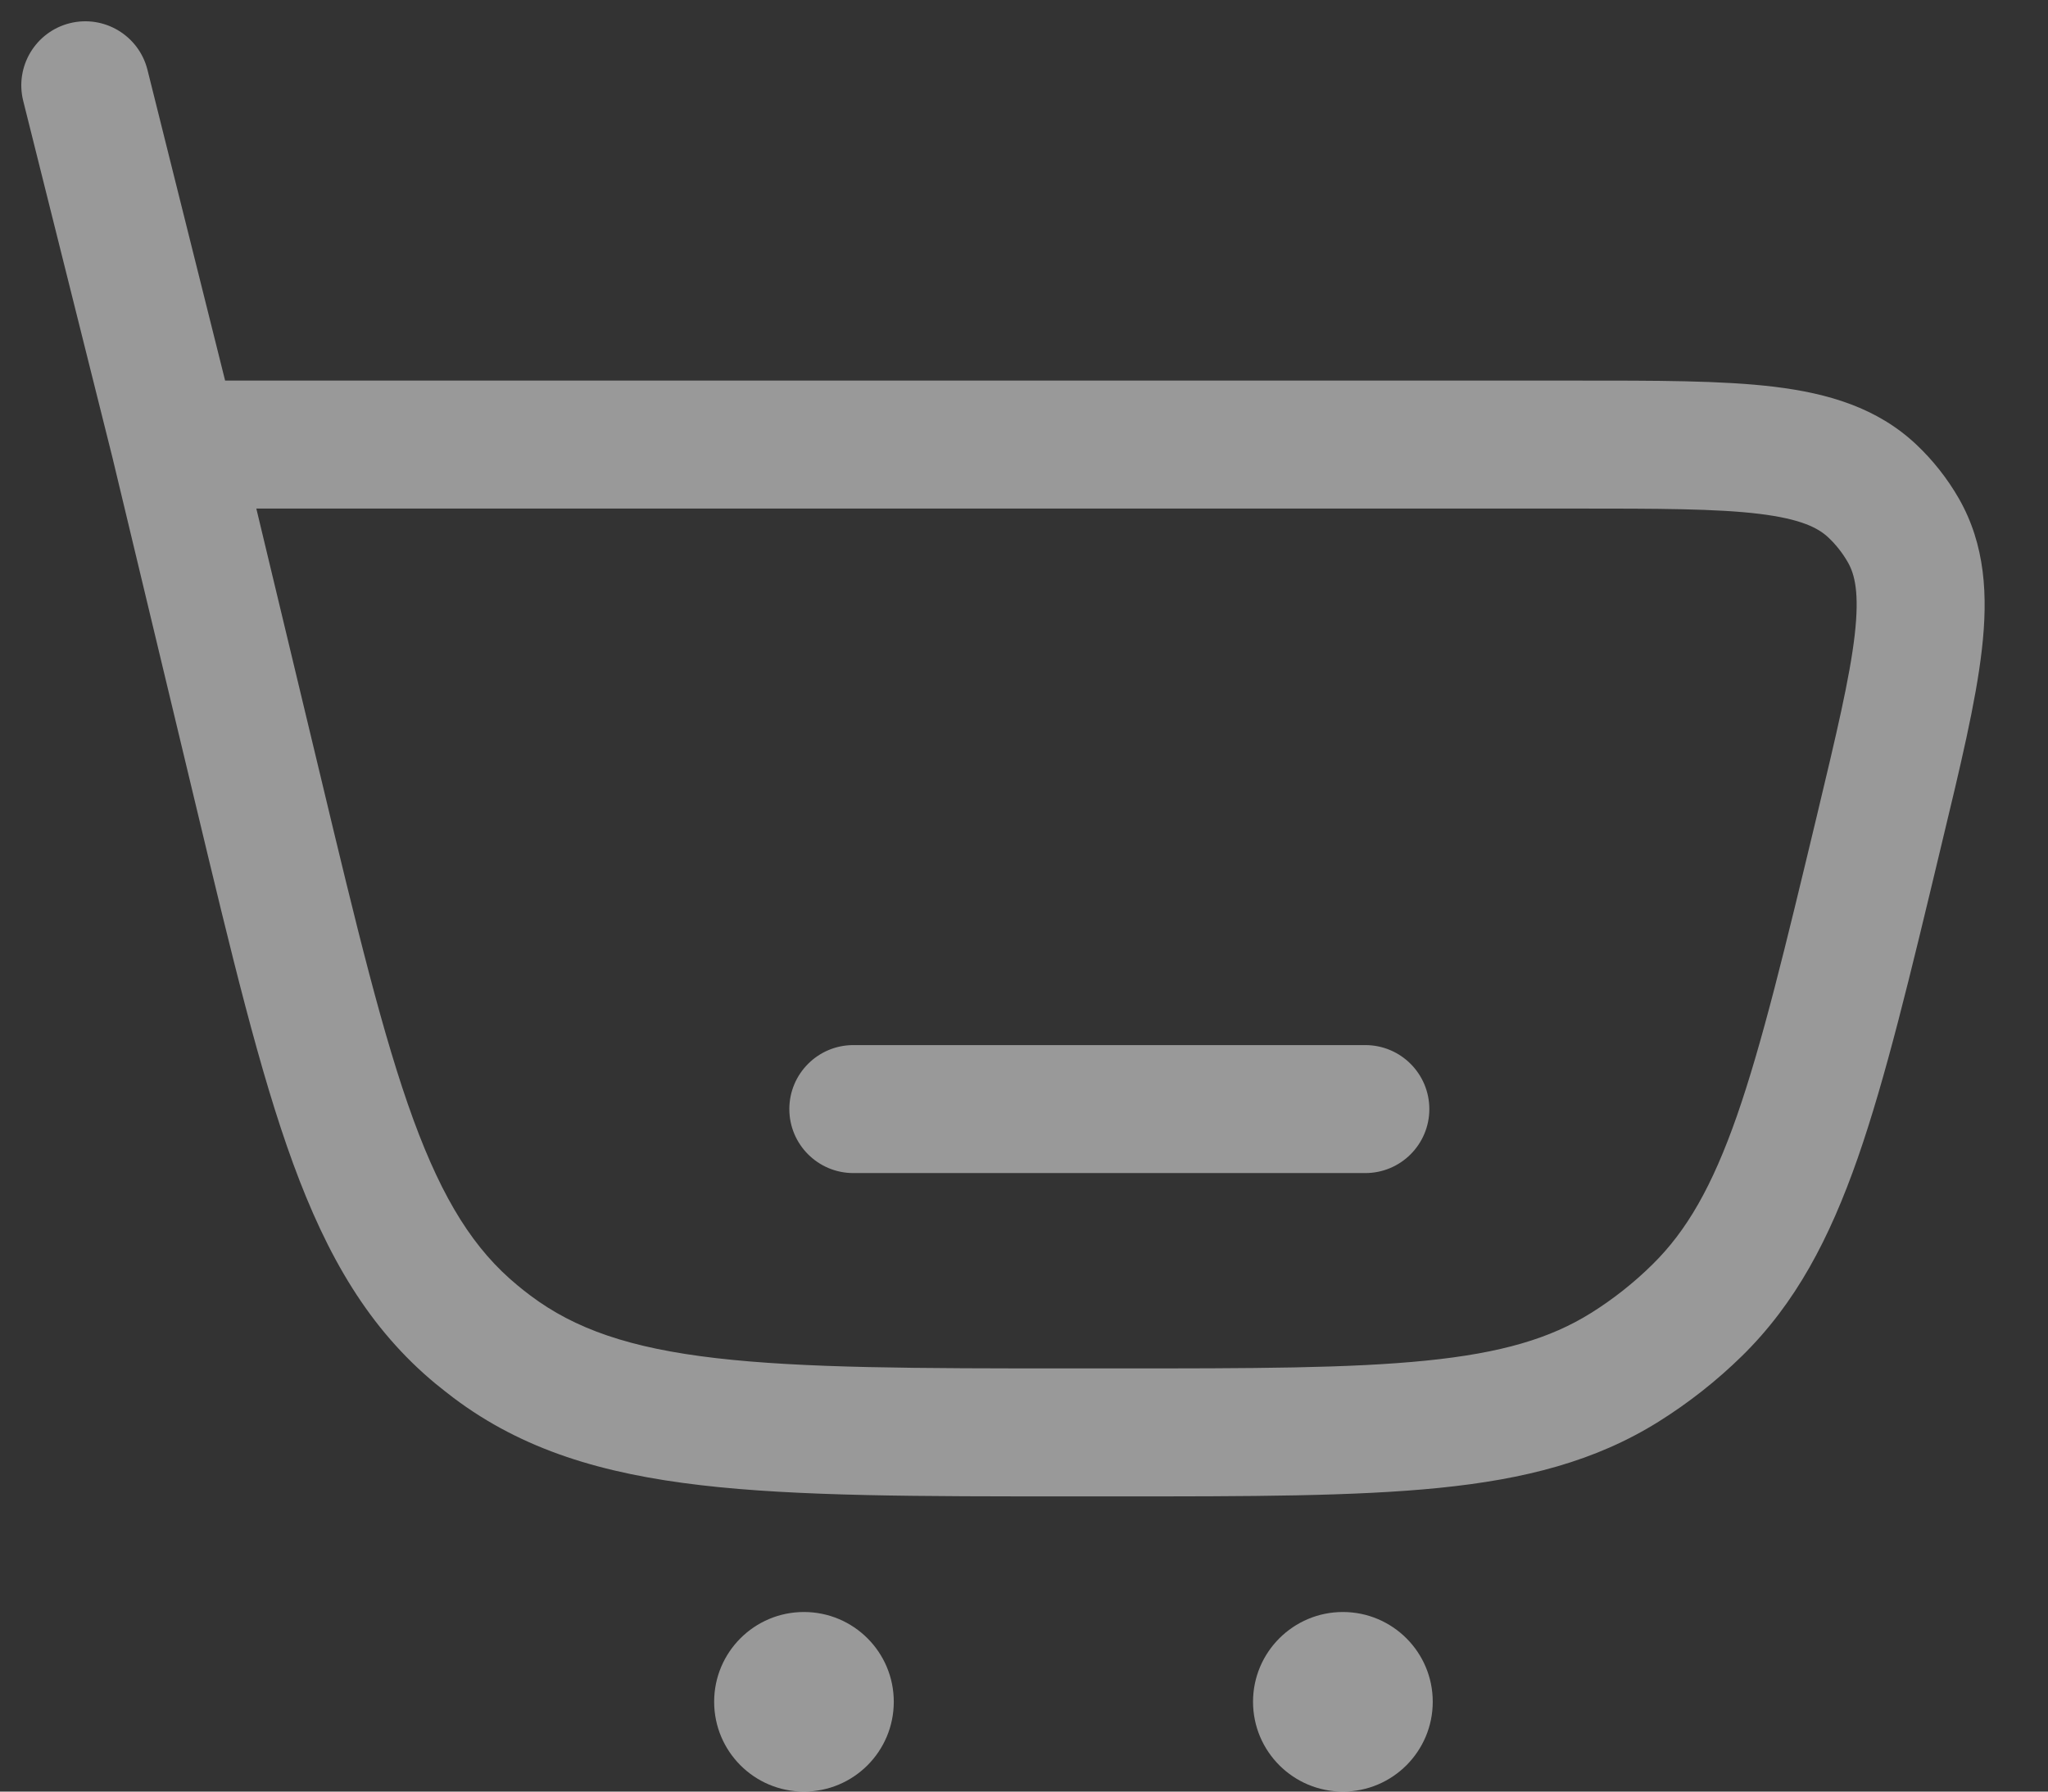 <svg width="24" height="21" viewBox="0 0 24 21" fill="none" xmlns="http://www.w3.org/2000/svg">
<rect x="0" y="0" width="24" height="21" fill="#333333" stroke="none"/>
<path d="M5.766 15.785L6.216 15.186L5.766 15.785ZM3.021 9.252L2.292 9.427L3.021 9.252ZM5.586 15.643L6.063 15.065L5.586 15.643ZM22.019 9.743L21.29 9.568L22.019 9.743ZM19.89 15.357L19.364 14.822L19.89 15.357ZM19.04 16.027L18.642 15.392L19.04 16.027ZM21.942 5.756L22.457 5.211L21.942 5.756ZM22.304 6.215L21.653 6.588L22.304 6.215ZM1.728 0.818C1.627 0.416 1.22 0.172 0.818 0.272C0.416 0.373 0.172 0.78 0.272 1.182L1.728 0.818ZM16 13.75C16.414 13.75 16.75 13.414 16.75 13C16.75 12.586 16.414 12.25 16 12.25V13.75ZM10 12.25C9.586 12.25 9.25 12.586 9.25 13C9.25 13.414 9.586 13.75 10 13.75V12.25ZM2.053 5.211V5.961H18.445V5.211V4.461H2.053V5.211ZM13.084 16.79V16.04H12.579V16.79V17.54H13.084V16.79ZM3.021 9.252L3.751 9.077L2.782 5.036L2.053 5.211L1.323 5.385L2.292 9.427L3.021 9.252ZM12.579 16.79V16.04C10.735 16.04 9.417 16.038 8.39 15.919C7.382 15.802 6.738 15.578 6.216 15.186L5.766 15.785L5.315 16.385C6.128 16.997 7.064 17.275 8.217 17.409C9.35 17.541 10.771 17.54 12.579 17.54V16.79ZM3.021 9.252L2.292 9.427C2.713 11.185 3.043 12.567 3.435 13.638C3.834 14.727 4.323 15.573 5.108 16.222L5.586 15.643L6.063 15.065C5.56 14.65 5.193 14.075 4.844 13.123C4.489 12.152 4.18 10.87 3.751 9.077L3.021 9.252ZM5.766 15.785L6.216 15.186C6.164 15.147 6.113 15.107 6.063 15.065L5.586 15.643L5.108 16.222C5.176 16.277 5.245 16.332 5.315 16.385L5.766 15.785ZM22.019 9.743L21.29 9.568C20.918 11.119 20.651 12.228 20.355 13.078C20.063 13.913 19.763 14.43 19.364 14.822L19.89 15.357L20.415 15.893C21.041 15.278 21.438 14.524 21.771 13.572C22.098 12.634 22.384 11.439 22.748 9.917L22.019 9.743ZM13.084 16.79V17.54C14.648 17.54 15.877 17.54 16.866 17.44C17.869 17.339 18.695 17.128 19.438 16.663L19.04 16.027L18.642 15.392C18.168 15.688 17.595 15.859 16.715 15.948C15.819 16.039 14.679 16.04 13.084 16.04V16.79ZM19.89 15.357L19.364 14.822C19.145 15.038 18.903 15.229 18.642 15.392L19.04 16.027L19.438 16.663C19.791 16.442 20.118 16.184 20.415 15.893L19.89 15.357ZM18.445 5.211V5.961C19.437 5.961 20.113 5.962 20.616 6.023C21.106 6.083 21.307 6.188 21.427 6.301L21.942 5.756L22.457 5.211C21.999 4.779 21.424 4.611 20.797 4.534C20.183 4.459 19.398 4.461 18.445 4.461V5.211ZM22.019 9.743L22.748 9.917C22.971 8.99 23.155 8.228 23.225 7.613C23.297 6.985 23.267 6.387 22.954 5.841L22.304 6.215L21.653 6.588C21.736 6.731 21.791 6.951 21.735 7.442C21.677 7.945 21.521 8.603 21.29 9.568L22.019 9.743ZM21.942 5.756L21.427 6.301C21.516 6.385 21.592 6.482 21.653 6.588L22.304 6.215L22.954 5.841C22.82 5.608 22.652 5.395 22.457 5.211L21.942 5.756ZM2.053 5.211L2.78 5.029L1.728 0.818L1 1L0.272 1.182L1.325 5.392L2.053 5.211ZM16 13V12.25H10V13V13.75H16V13Z" fill="white" fill-opacity="0.5"/>
<path d="M10.474 19.947C10.474 20.529 10.003 21 9.421 21C8.84 21 8.369 20.529 8.369 19.947C8.369 19.366 8.84 18.895 9.421 18.895C10.003 18.895 10.474 19.366 10.474 19.947Z" fill="white" fill-opacity="0.5"/>
<path d="M16.79 19.947C16.79 20.529 16.318 21 15.737 21C15.156 21 14.684 20.529 14.684 19.947C14.684 19.366 15.156 18.895 15.737 18.895C16.318 18.895 16.79 19.366 16.79 19.947Z" fill="white" fill-opacity="0.5"/>
</svg>
